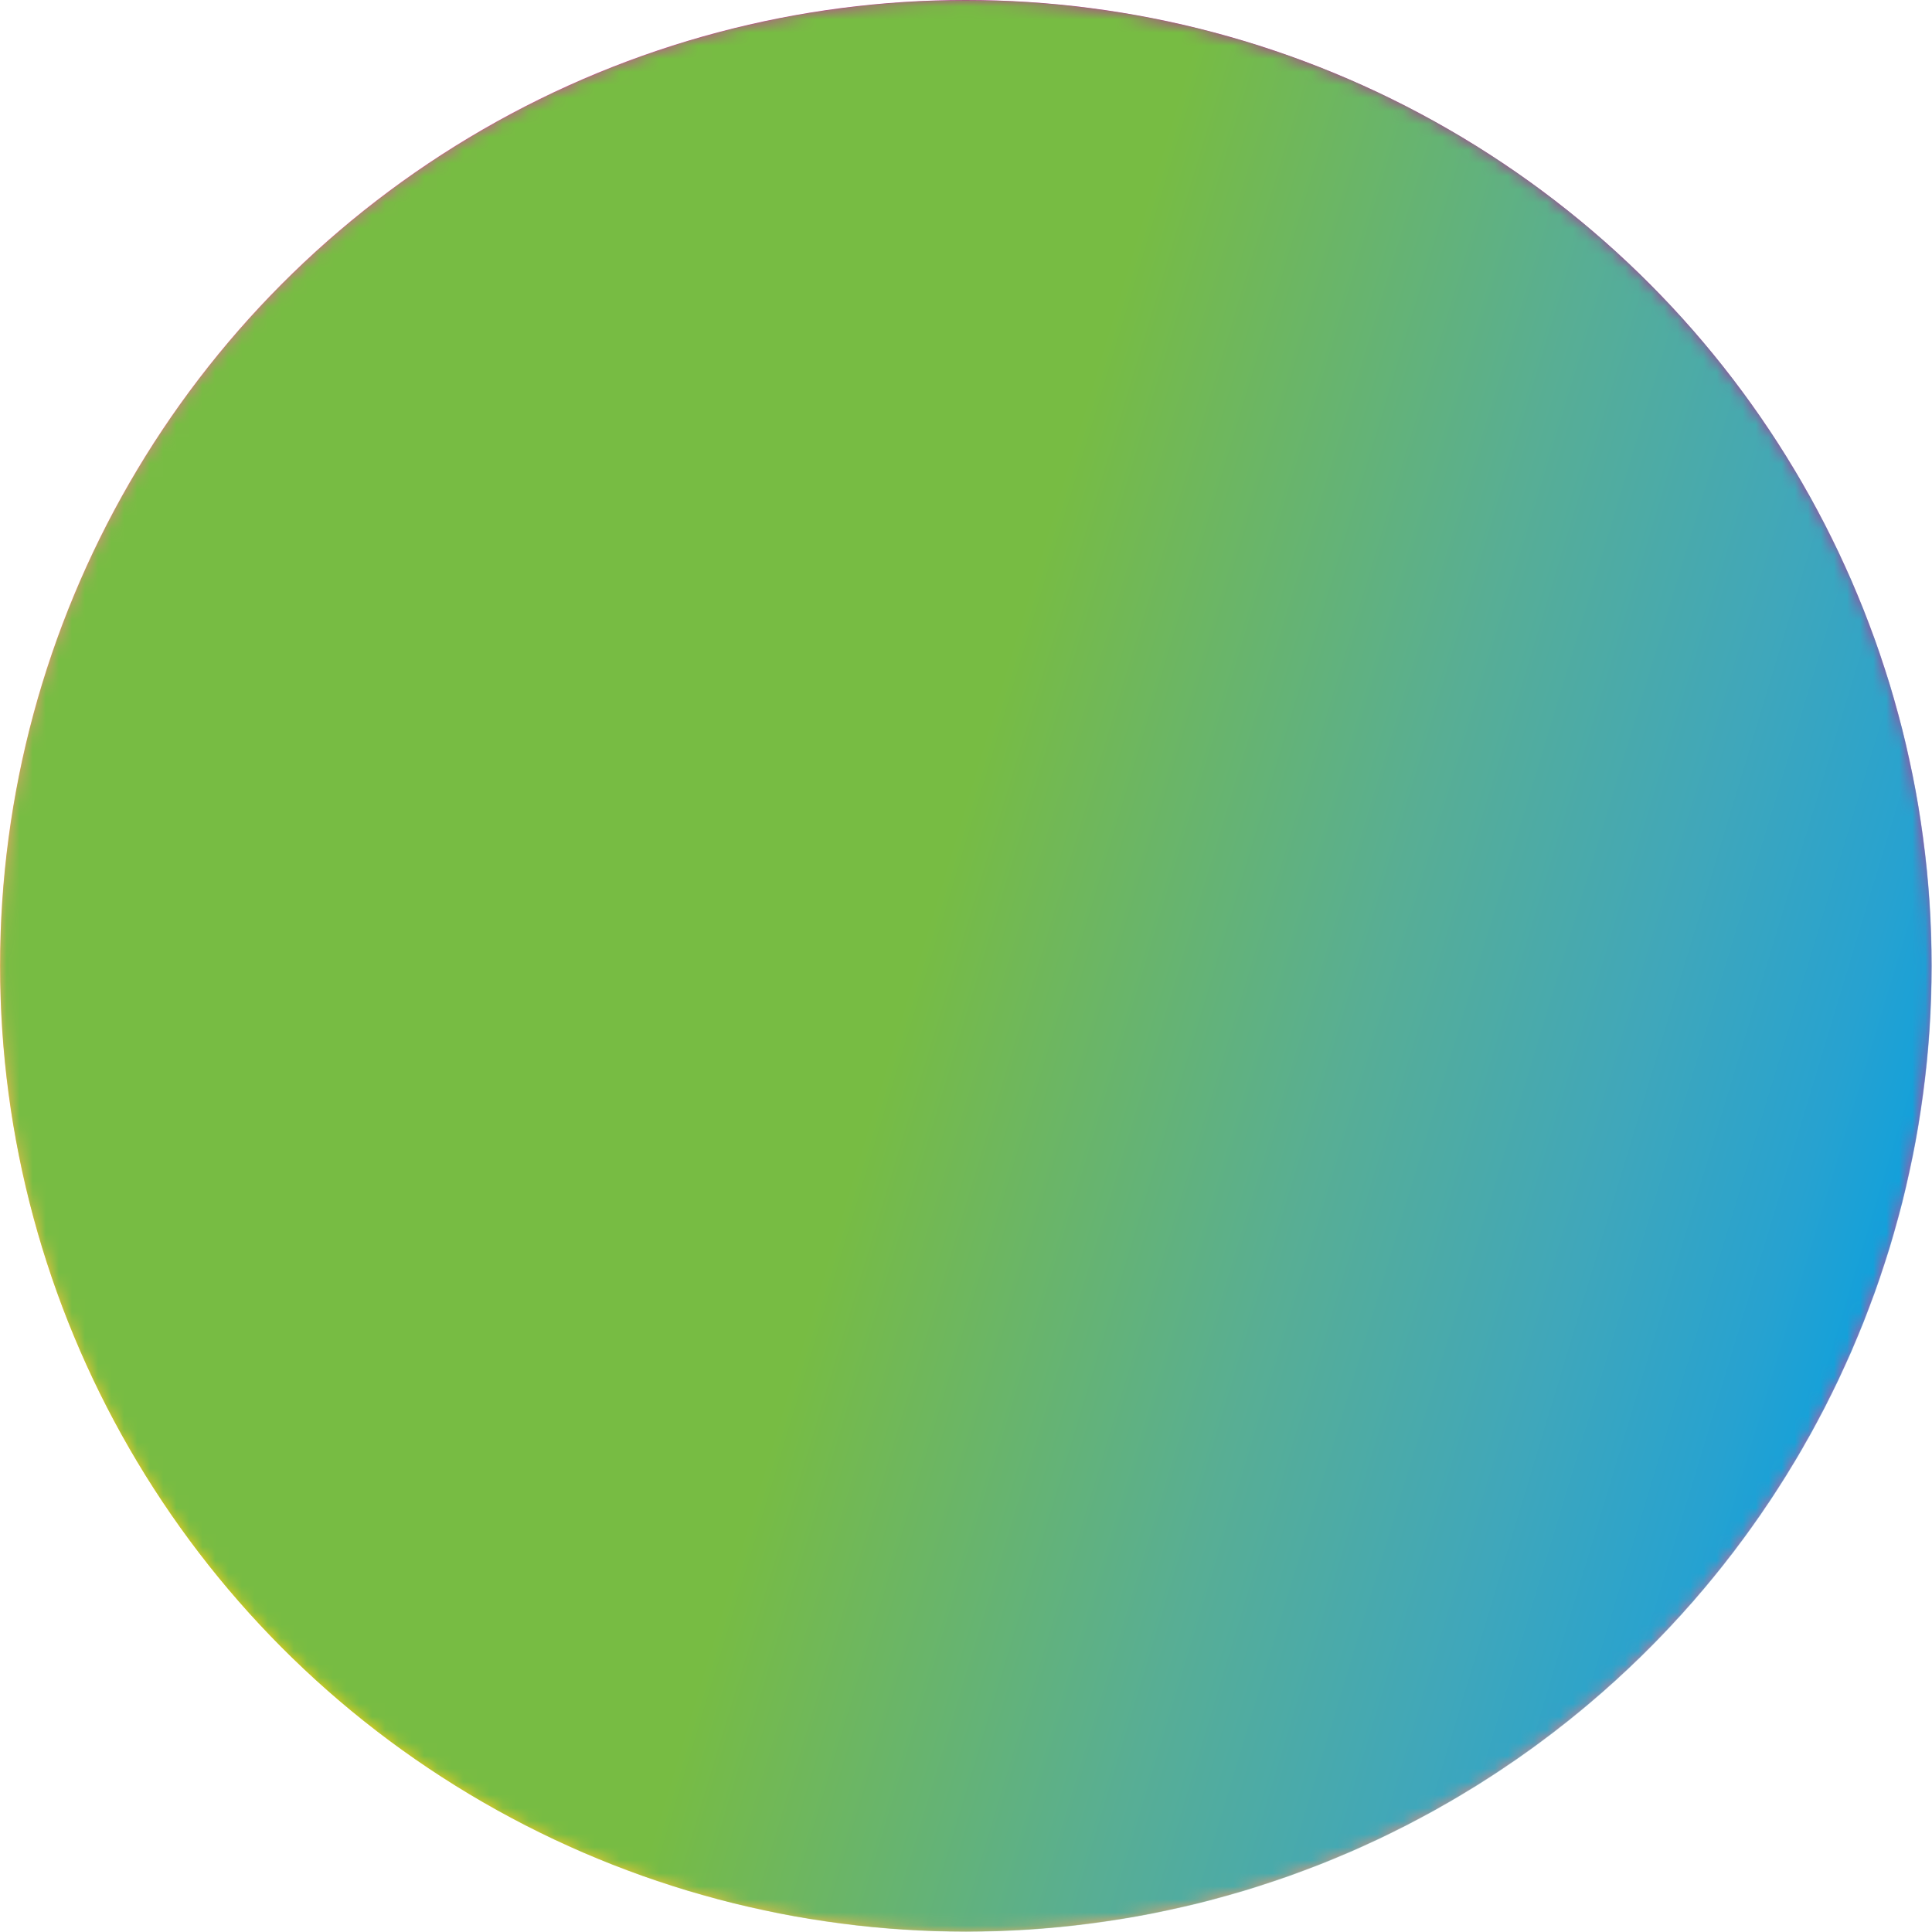 <?xml version="1.0" encoding="utf-8"?>
<!-- Generator: Adobe Illustrator 16.0.3, SVG Export Plug-In . SVG Version: 6.00 Build 0)  -->
<!DOCTYPE svg PUBLIC "-//W3C//DTD SVG 1.1//EN" "http://www.w3.org/Graphics/SVG/1.1/DTD/svg11.dtd">
<svg version="1.1" id="Layer_1" xmlns="http://www.w3.org/2000/svg" xmlns:xlink="http://www.w3.org/1999/xlink" x="0px" y="0px"
	 width="148px" height="148px" viewBox="0 0 148 148" enable-background="new 0 0 148 148" xml:space="preserve">
<g>
	
		<radialGradient id="SVGID_1_" cx="-67.269" cy="-8.54" r="176.619" gradientTransform="matrix(0 -1 1 0 22.104 70.516)" gradientUnits="userSpaceOnUse">
		<stop  offset="0" style="stop-color:#FED105"/>
		<stop  offset="0.084" style="stop-color:#FDCF13"/>
		<stop  offset="0.177" style="stop-color:#FAC82B"/>
		<stop  offset="0.273" style="stop-color:#F5BD45"/>
		<stop  offset="0.372" style="stop-color:#EFAE5E"/>
		<stop  offset="0.473" style="stop-color:#E89A73"/>
		<stop  offset="0.576" style="stop-color:#E08485"/>
		<stop  offset="0.678" style="stop-color:#D86794"/>
		<stop  offset="0.743" style="stop-color:#D14E9C"/>
		<stop  offset="1" style="stop-color:#9B268F"/>
	</radialGradient>
	<circle fill="url(#SVGID_1_)" cx="73.982" cy="73.979" r="73.979"/>
	<defs>
		<filter id="Adobe_OpacityMaskFilter" filterUnits="userSpaceOnUse" x="0" y="0" width="148" height="148">
			<feColorMatrix  type="matrix" values="1 0 0 0 0  0 1 0 0 0  0 0 1 0 0  0 0 0 1 0"/>
		</filter>
	</defs>
	<mask maskUnits="userSpaceOnUse" x="0" y="0" width="148" height="148" id="SVGID_2_">
		<g filter="url(#Adobe_OpacityMaskFilter)">
			
				<radialGradient id="SVGID_3_" cx="43.373" cy="-11.657" r="186.478" gradientTransform="matrix(0.957 0.289 -0.289 0.957 8.373 -12.393)" gradientUnits="userSpaceOnUse">
				<stop  offset="0.436" style="stop-color:#000000"/>
				<stop  offset="0.473" style="stop-color:#222122"/>
				<stop  offset="0.535" style="stop-color:#4B4B4D"/>
				<stop  offset="0.616" style="stop-color:#707174"/>
				<stop  offset="0.712" style="stop-color:#9D9FA1"/>
				<stop  offset="0.819" style="stop-color:#DBDCDD"/>
				<stop  offset="0.871" style="stop-color:#FFFFFF"/>
			</radialGradient>
			<circle fill="url(#SVGID_3_)" cx="74.001" cy="73.999" r="73.98"/>
		</g>
	</mask>
	
		<linearGradient id="SVGID_4_" gradientUnits="userSpaceOnUse" x1="13.814" y1="63.742" x2="161.778" y2="63.742" gradientTransform="matrix(0.957 0.289 -0.289 0.957 8.374 -12.393)">
		<stop  offset="0.475" style="stop-color:#77BC43"/>
		<stop  offset="0.527" style="stop-color:#71B856"/>
		<stop  offset="0.703" style="stop-color:#58AE94"/>
		<stop  offset="0.846" style="stop-color:#40A7BA"/>
		<stop  offset="0.948" style="stop-color:#27A2D0"/>
		<stop  offset="1" style="stop-color:#12A0DB"/>
	</linearGradient>
	<circle mask="url(#SVGID_2_)" fill="url(#SVGID_4_)" cx="74.001" cy="73.999" r="73.98"/>
</g>
</svg>

